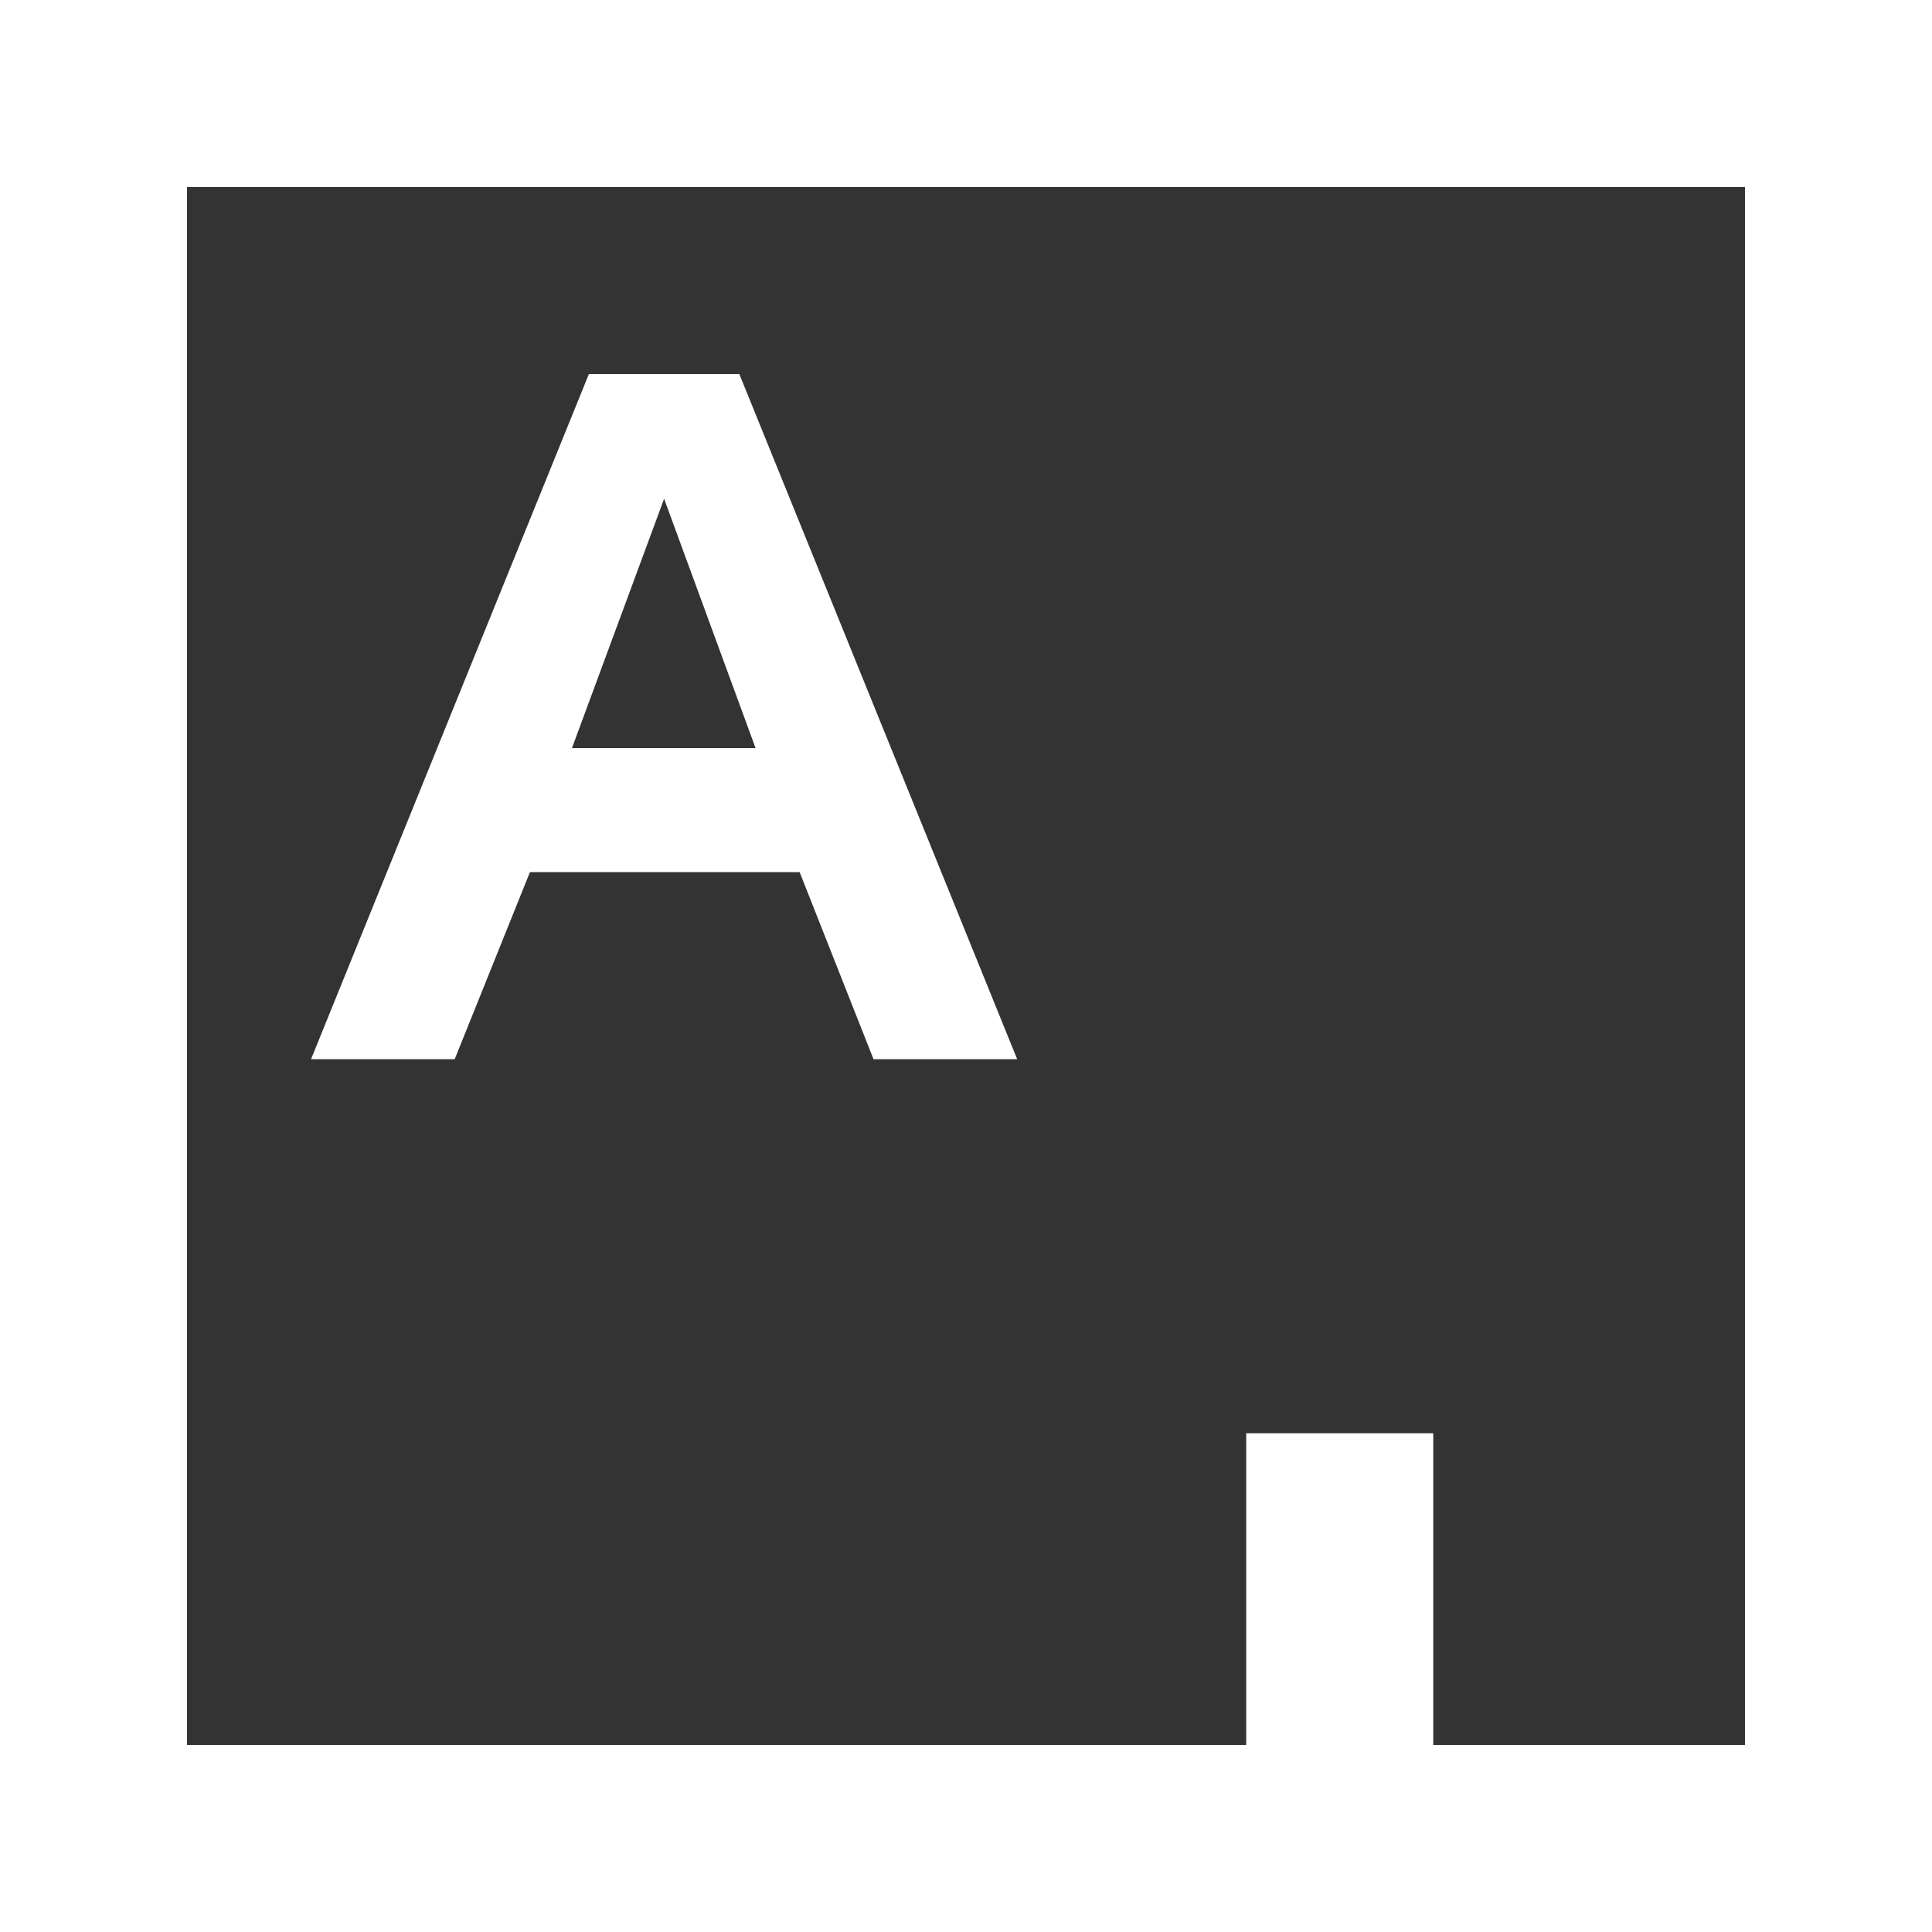 <?xml version="1.0" encoding="utf-8"?>
<!-- Generator: Adobe Illustrator 22.0.1, SVG Export Plug-In . SVG Version: 6.00 Build 0)  -->
<svg version="1.1" id="Layer_1" xmlns="http://www.w3.org/2000/svg" xmlns:xlink="http://www.w3.org/1999/xlink" x="0px" y="0px"
	 viewBox="0 0 285.1 285.1" style="enable-background:new 0 0 285.1 285.1;" xml:space="preserve">
<rect x="0" y="0" width="285.1" height="285.1" fill="#333333" stroke="none"/>
<style type="text/css">
	.st0{fill:#FFF;}
</style>
<g>
	<path class="st0" d="M109.1,55.2H86.9L45.9,156.3h21.2l11.1-27.6H118l10.9,27.6h21.2L109.1,55.2z M84.4,110.4L98,73.6l13.5,36.8
		H84.4z"/>
	<path class="st0" d="M0,285.1h285.1V0H0V285.1z M257.5,257.5h-46v-46h-27.6v46H27.6V27.6h229.9V257.5z"/>
</g>
</svg>
